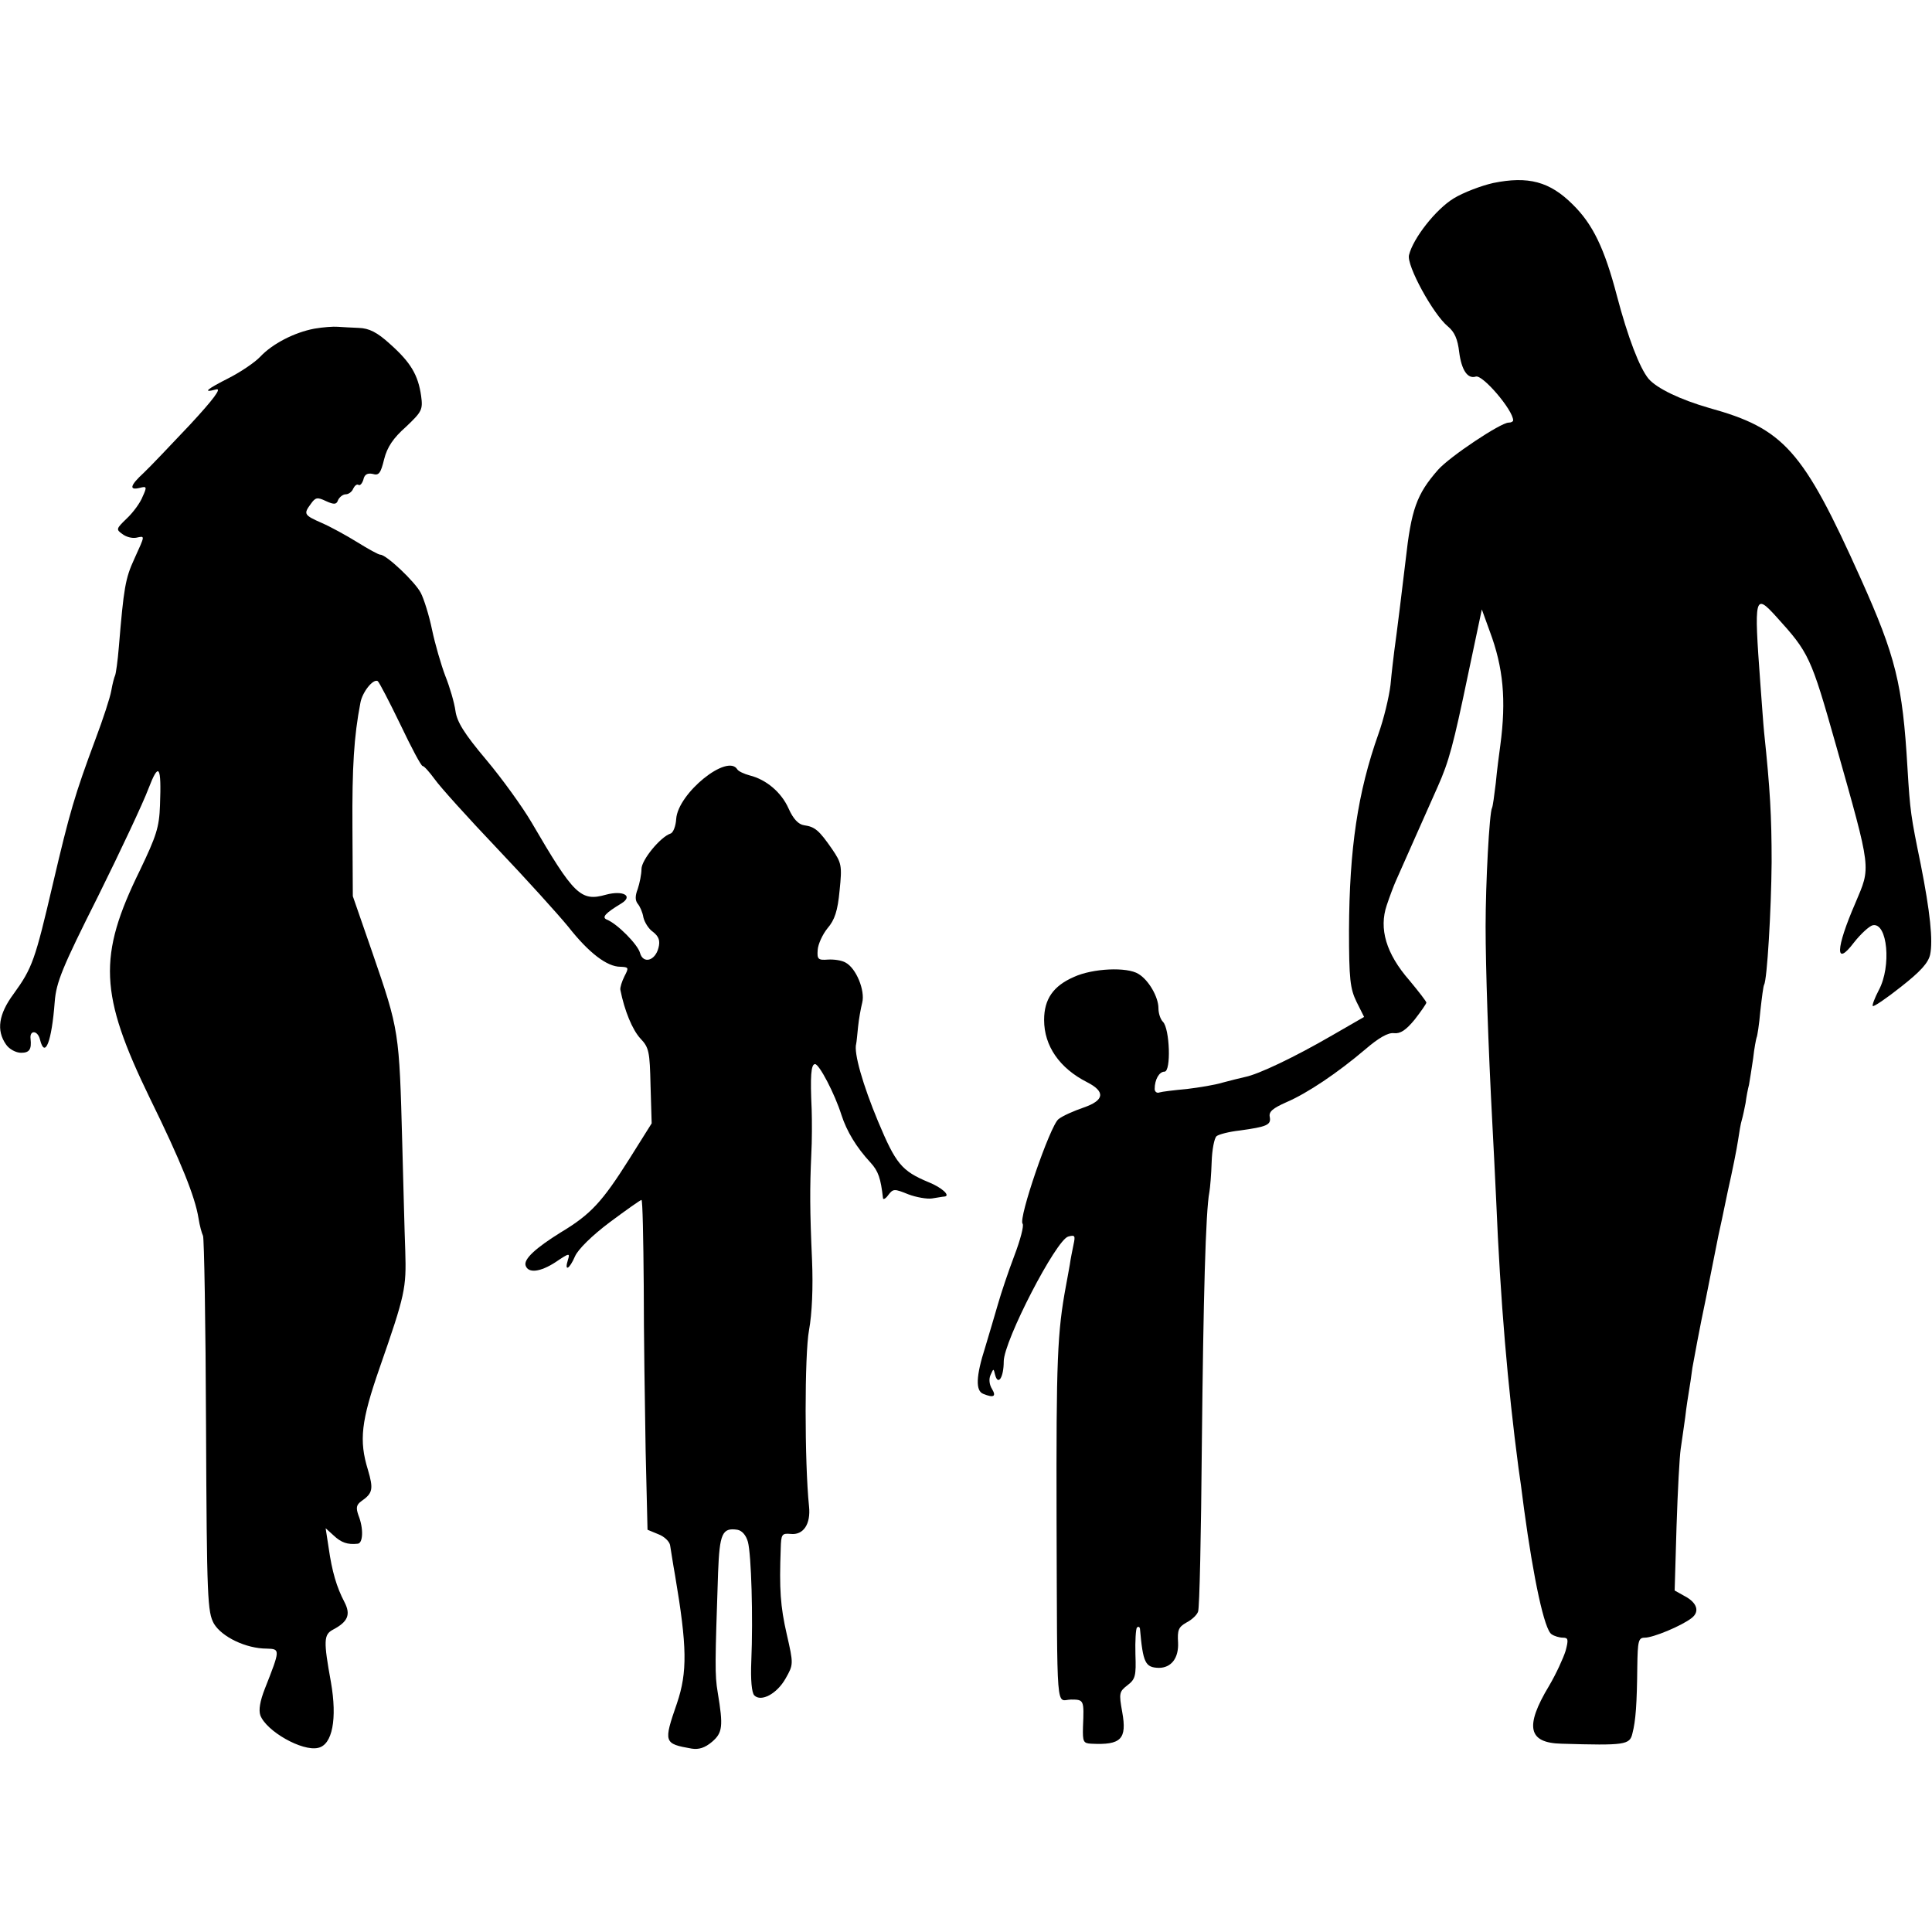 <?xml version="1.0" standalone="no"?>
<!DOCTYPE svg PUBLIC "-//W3C//DTD SVG 20010904//EN"
 "http://www.w3.org/TR/2001/REC-SVG-20010904/DTD/svg10.dtd">
<svg version="1.0" xmlns="http://www.w3.org/2000/svg"
 width="512pt" height="512pt" viewBox="0 0 512 512"
 preserveAspectRatio="xMidYMid meet">
<g transform="translate(0,512) scale(0.1,-0.1)"
fill="#000000" stroke="none">
<path d="M3957 4635 c-31 -7 -79 -25 -105 -41 -47 -29 -107 -105 -118 -150 -7
-27 64 -157 103 -189 18 -15 26 -34 30 -68 6 -47 22 -72 44 -65 18 6 99 -89
99 -116 0 -3 -5 -6 -12 -6 -21 0 -156 -90 -187 -125 -57 -65 -71 -105 -86
-240 -7 -60 -24 -198 -30 -240 -2 -16 -7 -57 -10 -90 -4 -33 -18 -91 -32 -130
-55 -155 -77 -304 -78 -520 0 -130 3 -155 20 -190 l20 -40 -85 -49 c-100 -58
-195 -103 -230 -110 -14 -3 -41 -10 -60 -15 -19 -6 -62 -13 -95 -17 -33 -3
-66 -7 -72 -9 -7 -3 -13 2 -13 9 0 25 12 46 26 46 18 0 14 114 -4 132 -7 7
-12 23 -12 36 0 30 -26 75 -53 91 -30 19 -121 15 -171 -8 -55 -24 -79 -59 -79
-114 0 -69 41 -128 114 -165 49 -25 46 -48 -9 -67 -26 -9 -56 -22 -67 -31 -22
-17 -107 -264 -95 -277 4 -5 -6 -43 -22 -85 -16 -42 -35 -99 -43 -127 -8 -27
-23 -79 -34 -115 -25 -78 -26 -116 -5 -124 27 -11 35 -7 23 13 -7 11 -9 26 -4
37 8 18 8 18 12 1 8 -31 23 -7 23 35 0 54 139 323 171 331 18 5 19 2 14 -21
-3 -15 -8 -39 -10 -54 -3 -16 -7 -40 -10 -55 -23 -124 -26 -196 -25 -618 2
-532 -2 -480 38 -479 35 0 35 -1 32 -73 -1 -39 1 -43 22 -44 79 -4 95 12 82
84 -9 50 -8 54 14 71 21 16 23 25 21 82 -1 35 1 67 4 71 4 3 7 2 8 -3 8 -91
14 -103 50 -104 33 0 53 26 51 67 -2 33 1 41 22 53 14 7 28 20 31 29 4 9 8
207 10 441 4 389 10 620 20 671 2 11 5 47 6 79 1 33 7 64 13 69 6 5 34 12 61
15 73 10 84 15 80 36 -3 14 8 23 44 39 56 24 136 78 209 140 36 31 61 45 76
43 17 -2 32 8 55 36 17 22 31 42 31 45 0 3 -20 29 -45 59 -62 71 -81 137 -60
199 8 24 19 53 24 64 5 11 28 63 51 115 23 52 50 113 60 135 30 67 42 113 80
295 l37 175 21 -58 c36 -96 44 -182 28 -302 -3 -22 -9 -67 -12 -100 -4 -33 -8
-63 -10 -66 -7 -13 -17 -199 -17 -314 0 -108 7 -318 18 -525 2 -41 7 -131 10
-200 11 -267 31 -497 59 -709 3 -20 10 -70 15 -111 25 -184 54 -320 73 -331 7
-5 21 -9 30 -9 14 0 15 -5 7 -35 -6 -19 -25 -61 -44 -93 -65 -108 -55 -151 33
-153 169 -5 181 -3 188 27 9 34 12 80 13 177 1 69 3 77 20 77 22 0 97 31 124
52 22 17 15 41 -20 59 l-25 14 5 170 c3 93 8 186 11 205 3 19 8 57 12 84 3 27
8 58 10 70 2 11 6 38 9 61 4 22 19 105 36 185 16 80 31 155 33 166 3 12 14 65
25 118 12 53 24 113 27 134 3 20 7 45 10 54 3 10 7 30 10 45 2 16 6 37 9 48 2
11 7 43 11 70 3 28 8 52 9 55 2 3 7 35 10 70 4 36 8 67 10 70 8 13 19 198 20
325 0 122 -4 193 -20 345 -2 19 -6 78 -10 130 -17 232 -15 239 43 175 86 -95
91 -105 157 -338 96 -340 93 -322 52 -420 -53 -122 -54 -171 -4 -105 18 23 41
44 50 46 39 8 50 -109 16 -172 -11 -21 -18 -40 -16 -42 2 -3 36 20 75 51 51
40 72 63 77 85 8 37 0 114 -25 240 -26 127 -28 139 -35 255 -13 222 -31 295
-124 502 -153 341 -203 397 -402 452 -76 22 -137 51 -160 77 -24 29 -55 110
-84 220 -33 126 -64 190 -117 242 -61 61 -118 76 -211 57z"/>
<path d="M833 4249 c-53 -10 -111 -40 -143 -74 -14 -15 -51 -40 -82 -56 -61
-31 -73 -41 -35 -31 15 4 -6 -25 -70 -94 -51 -54 -106 -112 -122 -127 -36 -33
-40 -47 -11 -40 19 5 20 3 8 -23 -6 -16 -25 -42 -42 -58 -28 -27 -29 -29 -12
-41 10 -8 26 -12 37 -10 24 5 24 8 -5 -56 -24 -52 -28 -77 -41 -233 -3 -38 -8
-72 -10 -76 -2 -4 -7 -22 -10 -40 -3 -18 -22 -76 -42 -129 -55 -148 -68 -192
-113 -384 -47 -201 -54 -222 -104 -291 -40 -54 -46 -97 -20 -134 8 -12 26 -22
40 -22 22 0 28 9 25 37 -3 24 19 23 25 -2 13 -52 31 -6 39 100 4 52 20 91 115
280 60 121 120 249 133 284 28 73 35 63 31 -43 -2 -59 -10 -82 -53 -172 -112
-228 -108 -328 26 -604 83 -169 120 -262 129 -318 3 -20 9 -41 12 -47 3 -5 7
-232 8 -503 2 -462 4 -494 21 -525 21 -35 85 -66 140 -66 36 -1 36 -2 -5 -106
-13 -33 -17 -57 -12 -71 16 -42 111 -96 153 -86 38 8 51 77 34 174 -20 110
-19 126 5 139 40 21 48 40 31 73 -21 40 -33 81 -42 144 l-8 52 21 -19 c20 -19
37 -25 64 -22 14 1 16 40 2 75 -7 20 -6 28 8 38 30 21 32 32 17 83 -24 78 -18
129 31 270 68 195 71 211 68 310 -2 50 -5 178 -8 285 -8 297 -8 299 -79 505
l-52 150 -1 182 c-1 161 4 241 21 330 5 29 34 65 46 58 4 -3 31 -55 60 -115
29 -61 55 -110 59 -110 4 0 18 -16 32 -35 14 -20 88 -102 165 -183 77 -81 162
-175 189 -208 55 -70 103 -106 138 -106 22 -1 23 -2 11 -25 -7 -14 -12 -30
-11 -36 11 -56 32 -106 53 -129 23 -24 25 -35 27 -125 l3 -100 -59 -94 c-72
-114 -102 -147 -182 -195 -66 -41 -99 -71 -93 -88 7 -21 39 -17 79 9 37 25 39
25 33 6 -10 -32 4 -25 19 10 8 18 44 54 92 90 43 32 81 59 84 59 3 0 5 -102 6
-228 0 -125 3 -321 5 -437 l5 -209 29 -12 c16 -6 30 -20 31 -30 2 -11 7 -46
13 -79 32 -189 33 -256 5 -339 -36 -104 -35 -107 39 -120 19 -3 35 2 54 18 28
24 30 41 15 131 -8 47 -7 79 1 318 4 103 11 119 51 113 12 -2 23 -14 28 -32 9
-33 14 -199 9 -317 -2 -48 1 -83 8 -90 18 -18 60 4 83 45 21 37 21 38 3 117
-17 74 -20 120 -16 227 1 38 3 41 26 39 34 -4 54 26 49 73 -12 116 -12 403 0
467 8 44 11 113 8 185 -6 134 -6 191 -2 280 2 36 2 90 1 120 -4 87 -2 120 9
120 11 0 52 -78 70 -135 14 -43 39 -85 77 -126 21 -23 27 -42 33 -94 0 -5 7
-2 14 8 13 17 16 17 53 2 21 -8 50 -13 63 -11 14 2 29 5 33 5 17 2 -7 24 -42
38 -72 30 -87 49 -134 161 -40 96 -65 182 -58 206 1 4 3 25 5 45 2 20 7 48 11
64 8 32 -16 91 -44 106 -10 6 -31 9 -47 8 -26 -2 -29 1 -27 26 1 15 13 41 26
57 19 22 27 46 32 100 7 67 5 73 -20 110 -34 49 -45 59 -74 63 -15 2 -29 17
-41 44 -19 43 -59 77 -103 88 -15 4 -30 11 -33 16 -26 43 -157 -63 -162 -131
-1 -19 -8 -37 -15 -39 -27 -9 -77 -70 -77 -94 0 -14 -5 -38 -10 -53 -7 -18 -7
-30 0 -39 6 -7 13 -23 15 -36 3 -13 14 -31 26 -39 15 -12 19 -23 14 -42 -9
-35 -41 -43 -49 -13 -6 22 -60 77 -88 88 -14 6 -4 17 39 43 32 20 4 35 -41 23
-67 -19 -85 -1 -197 191 -24 41 -78 116 -120 166 -59 70 -78 101 -82 130 -3
22 -15 63 -27 93 -11 29 -27 84 -35 122 -8 39 -22 83 -30 98 -15 29 -91 101
-107 101 -5 0 -32 15 -61 33 -29 18 -71 41 -94 51 -48 21 -49 24 -29 51 12 17
17 18 40 7 22 -10 28 -9 32 3 4 8 13 15 20 15 8 0 17 7 20 15 4 8 10 13 14 10
4 -3 10 4 13 14 3 14 11 18 25 15 16 -5 21 2 30 39 8 32 24 56 58 86 42 40 45
45 40 82 -8 55 -27 88 -82 137 -35 32 -56 42 -83 43 -20 1 -45 2 -56 3 -11 1
-39 -1 -62 -5z"/>
</g>
</svg>
